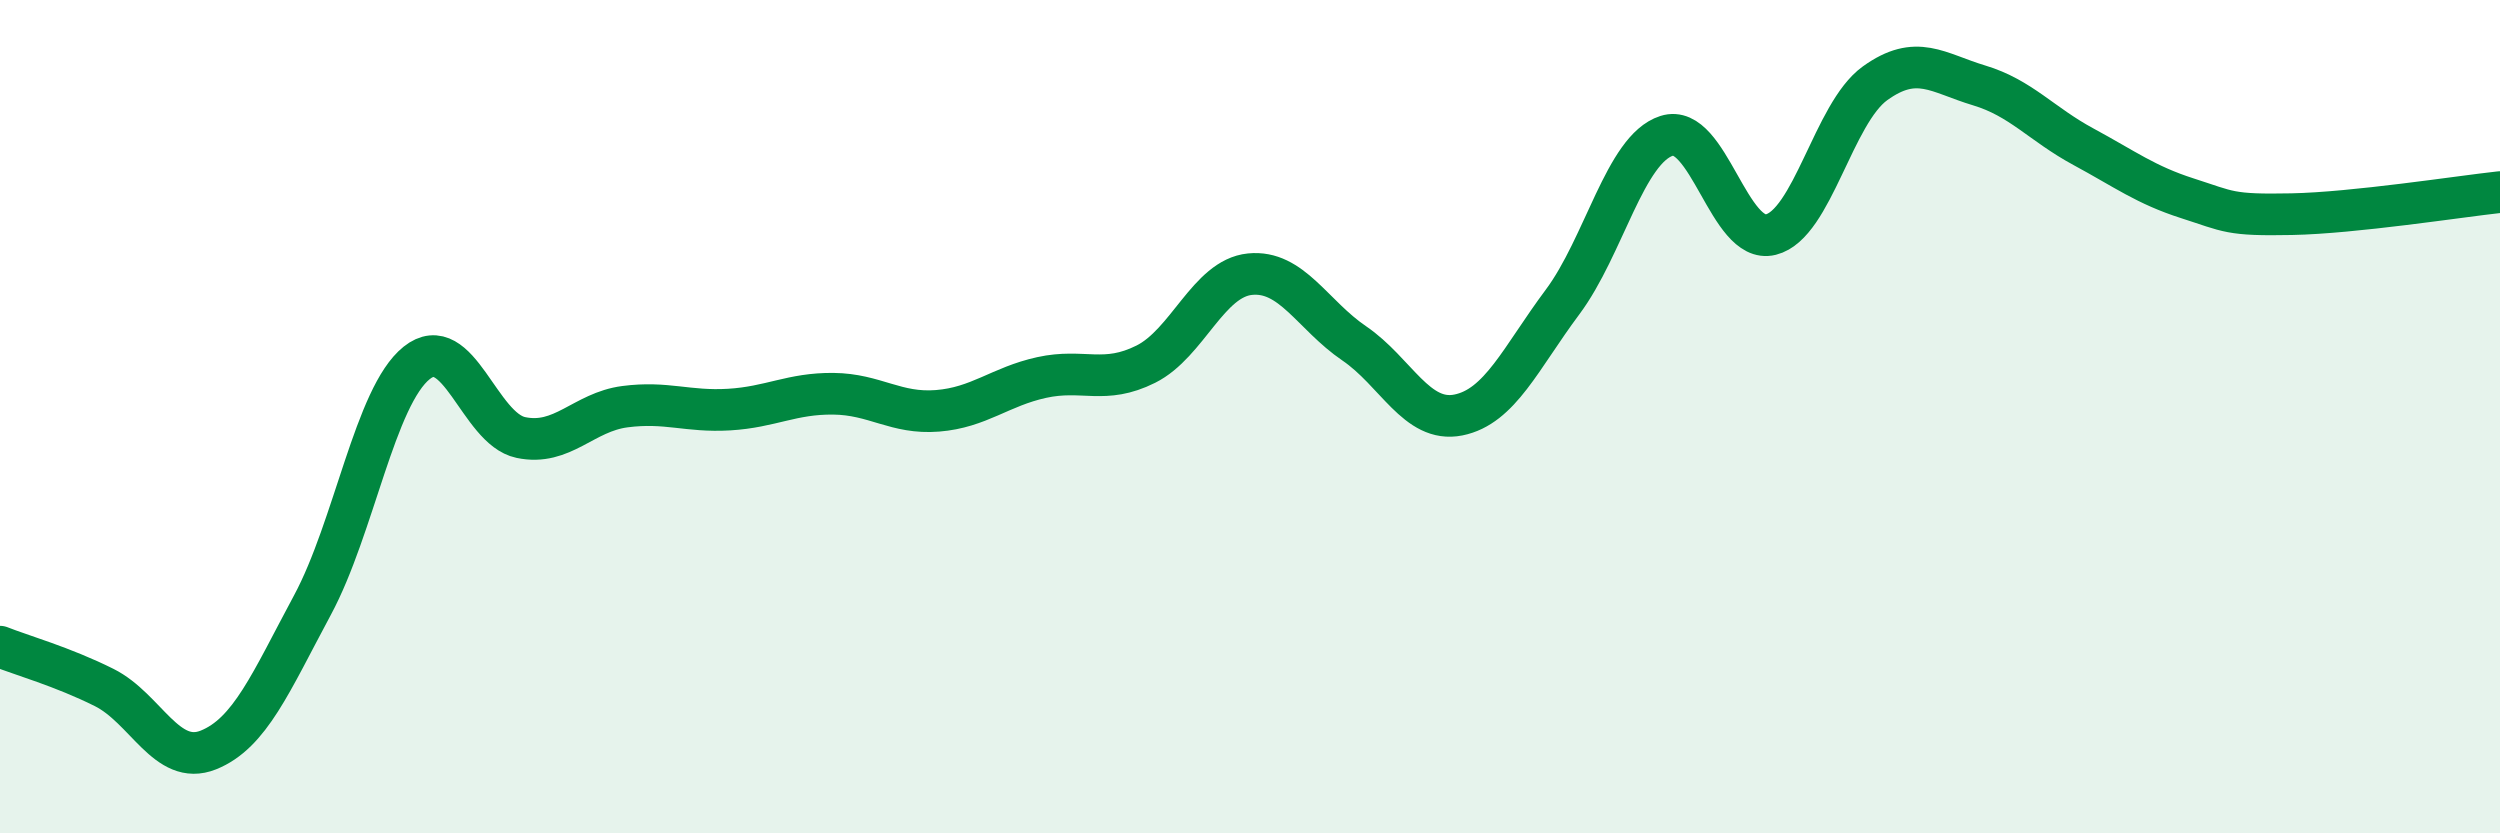 
    <svg width="60" height="20" viewBox="0 0 60 20" xmlns="http://www.w3.org/2000/svg">
      <path
        d="M 0,15.52 C 0.5,15.72 1.5,16 2.5,16.5 C 3.5,17 4,18.4 5,18 C 6,17.6 6.5,16.38 7.5,14.52 C 8.5,12.66 9,9.51 10,8.71 C 11,7.91 11.5,10.29 12.5,10.5 C 13.5,10.71 14,9.89 15,9.76 C 16,9.63 16.5,9.89 17.5,9.83 C 18.5,9.77 19,9.44 20,9.45 C 21,9.46 21.5,9.94 22.5,9.86 C 23.5,9.78 24,9.28 25,9.06 C 26,8.84 26.5,9.24 27.5,8.74 C 28.5,8.24 29,6.68 30,6.58 C 31,6.48 31.5,7.56 32.5,8.24 C 33.5,8.92 34,10.16 35,9.96 C 36,9.76 36.5,8.59 37.5,7.25 C 38.5,5.91 39,3.58 40,3.26 C 41,2.94 41.5,5.88 42.5,5.63 C 43.5,5.38 44,2.72 45,2 C 46,1.28 46.5,1.75 47.5,2.05 C 48.5,2.35 49,2.98 50,3.52 C 51,4.06 51.5,4.44 52.5,4.76 C 53.5,5.08 53.5,5.17 55,5.14 C 56.5,5.11 59,4.72 60,4.61L60 20L0 20Z"
        fill="#008740"
        opacity="0.1"
        stroke-linecap="round"
        stroke-linejoin="round"
      />
      <path
        d="M 0,15.52 C 0.5,15.72 1.5,16 2.5,16.5 C 3.5,17 4,18.4 5,18 C 6,17.6 6.5,16.38 7.5,14.52 C 8.5,12.66 9,9.51 10,8.71 C 11,7.91 11.5,10.29 12.5,10.5 C 13.5,10.71 14,9.89 15,9.76 C 16,9.63 16.5,9.89 17.5,9.83 C 18.5,9.77 19,9.44 20,9.45 C 21,9.46 21.5,9.94 22.5,9.86 C 23.5,9.78 24,9.28 25,9.06 C 26,8.84 26.5,9.24 27.5,8.74 C 28.5,8.24 29,6.68 30,6.58 C 31,6.48 31.5,7.56 32.5,8.24 C 33.5,8.92 34,10.16 35,9.96 C 36,9.76 36.5,8.59 37.5,7.25 C 38.5,5.91 39,3.58 40,3.26 C 41,2.94 41.5,5.88 42.5,5.63 C 43.5,5.38 44,2.72 45,2 C 46,1.28 46.5,1.75 47.5,2.05 C 48.5,2.35 49,2.98 50,3.52 C 51,4.06 51.5,4.44 52.5,4.76 C 53.5,5.08 53.5,5.17 55,5.14 C 56.5,5.11 59,4.72 60,4.61"
        stroke="#008740"
        stroke-width="1"
        fill="none"
        stroke-linecap="round"
        stroke-linejoin="round"
      />
    </svg>
  